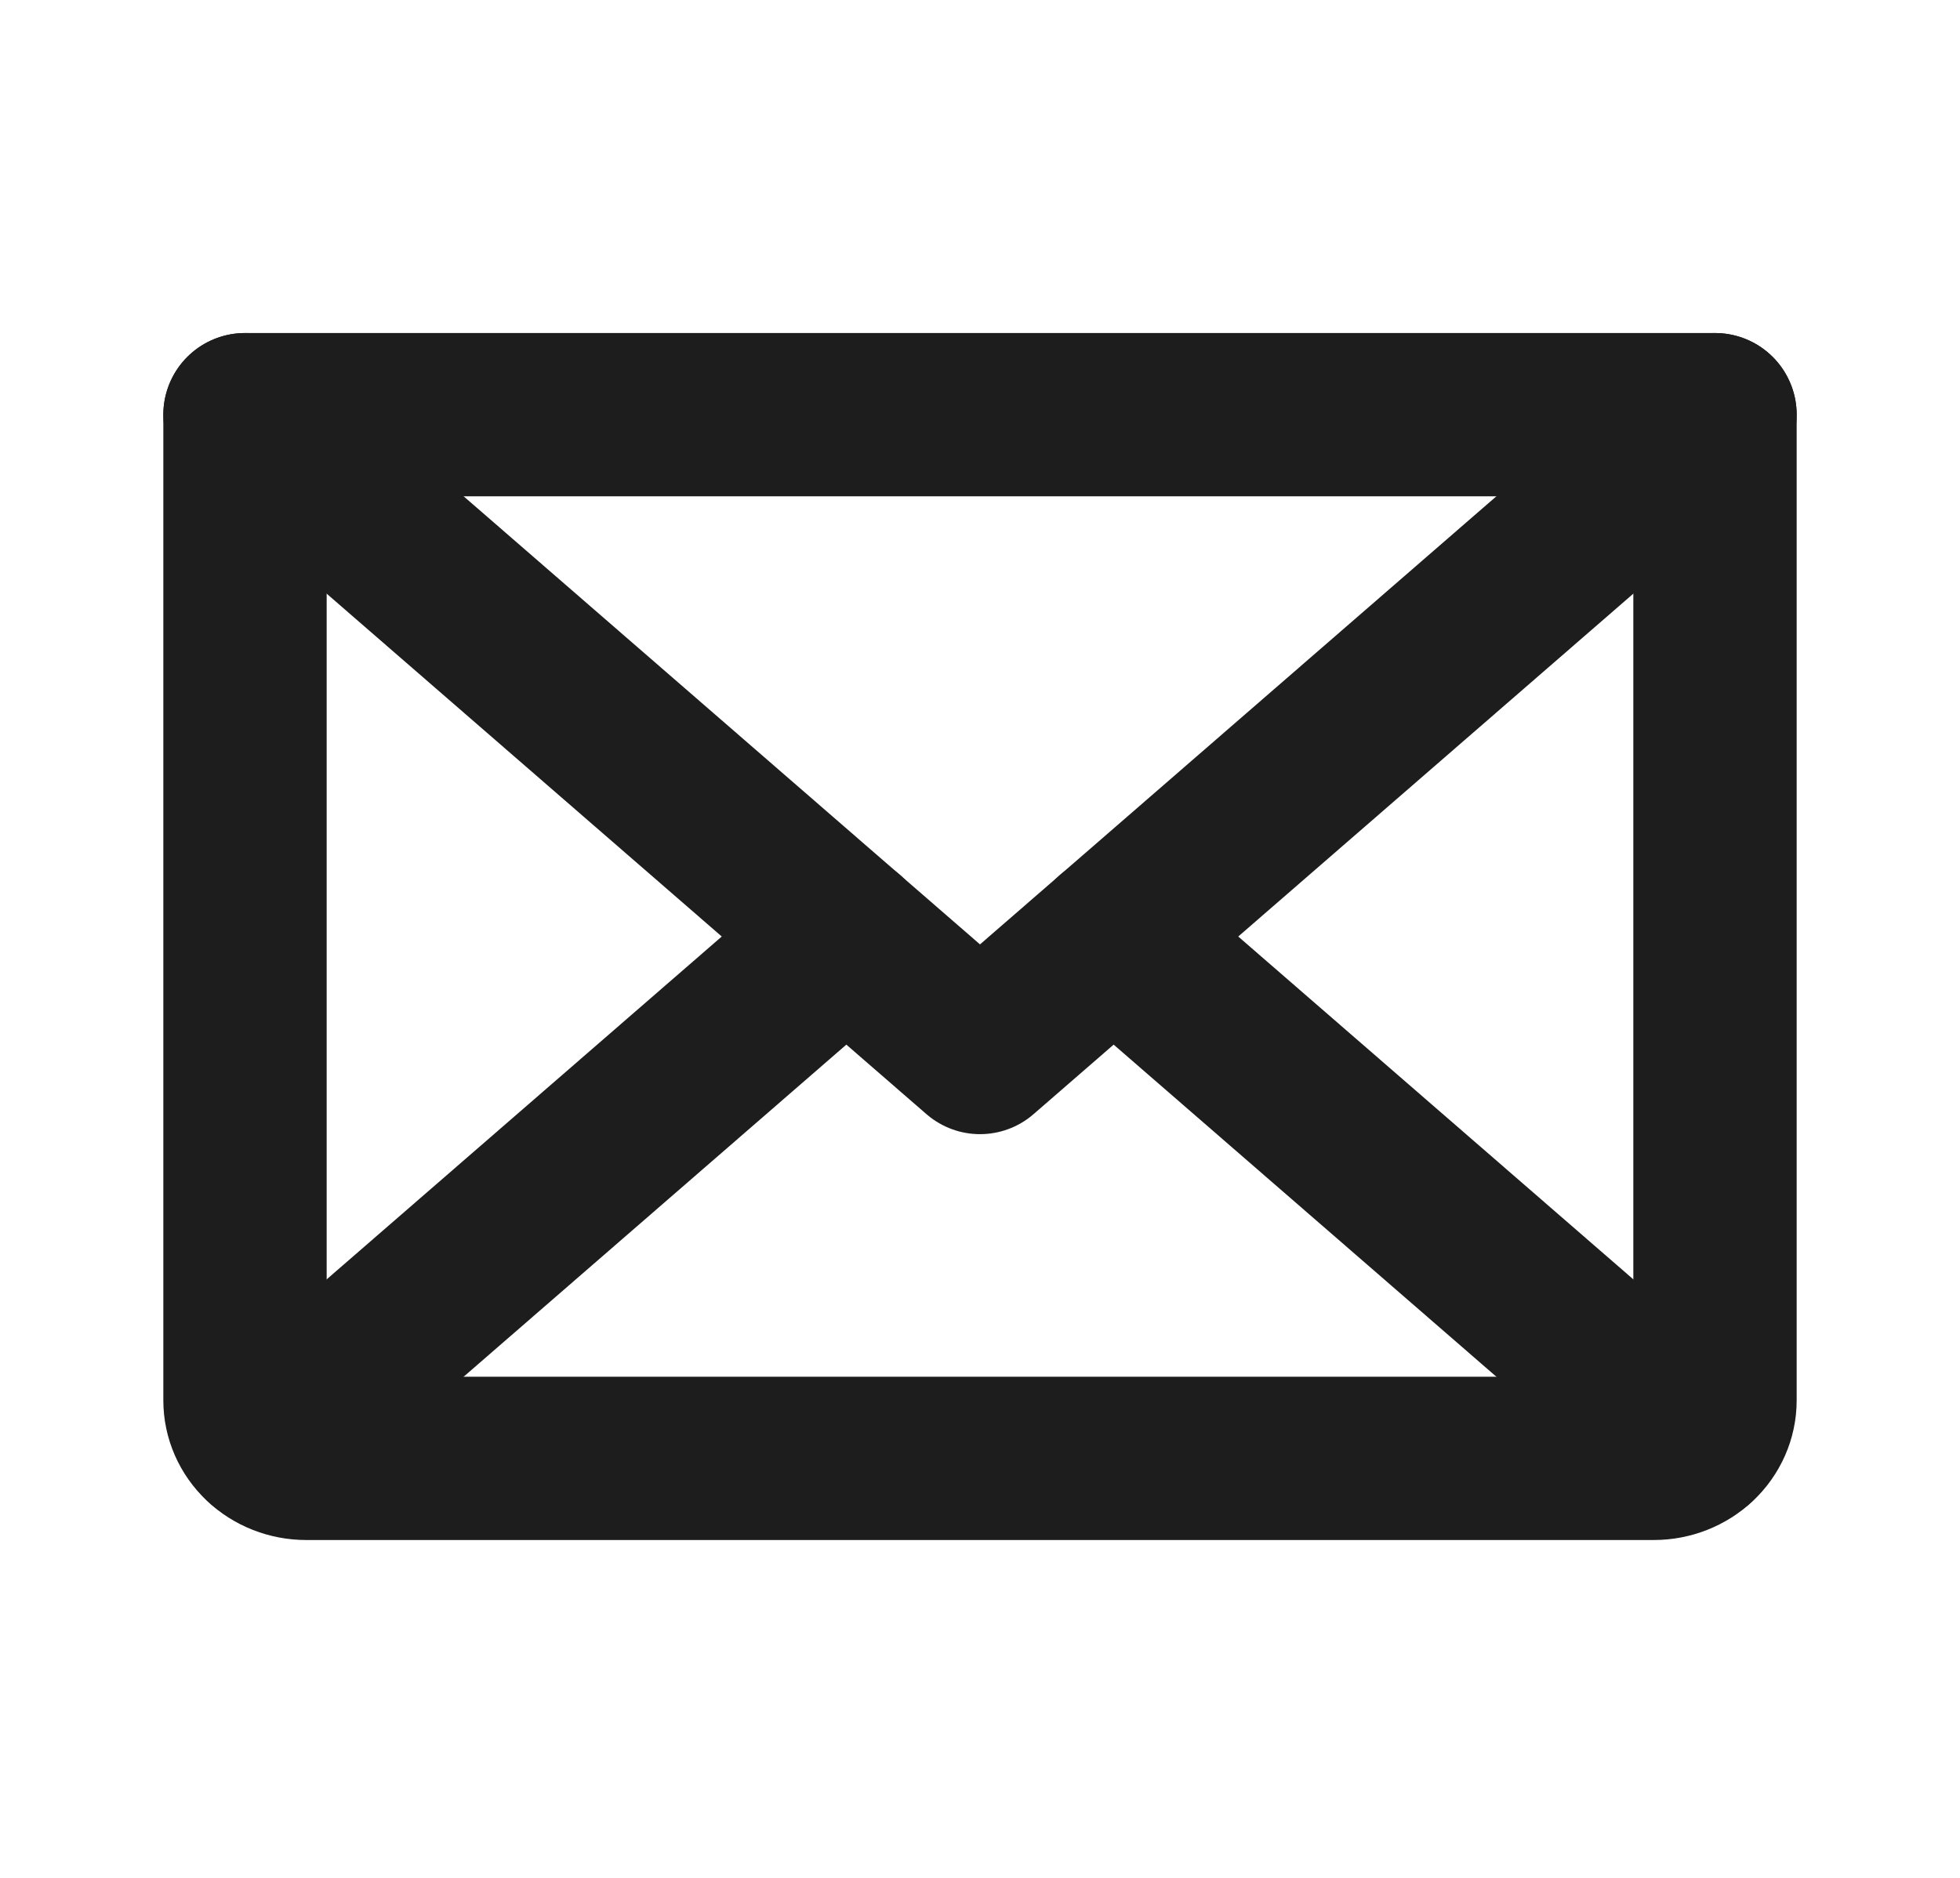 <svg width="24" height="23" viewBox="0 0 24 23" fill="none" xmlns="http://www.w3.org/2000/svg">
<path d="M21 5.079L12 12.891L3 5.079" stroke="#1D1D1D" stroke-width="2" stroke-linecap="round" stroke-linejoin="round"/>
<path d="M3 5.079H21V17.152C21 17.34 20.921 17.521 20.78 17.654C20.64 17.787 20.449 17.862 20.25 17.862H3.75C3.551 17.862 3.36 17.787 3.22 17.654C3.079 17.521 3 17.34 3 17.152V5.079Z" stroke="#1D1D1D" stroke-width="2" stroke-linecap="round" stroke-linejoin="round"/>
<path d="M10.364 11.47L3.231 17.661" stroke="#1D1D1D" stroke-width="2" stroke-linecap="round" stroke-linejoin="round"/>
<path d="M20.769 17.661L13.636 11.47" stroke="#1D1D1D" stroke-width="2" stroke-linecap="round" stroke-linejoin="round"/>
</svg>
